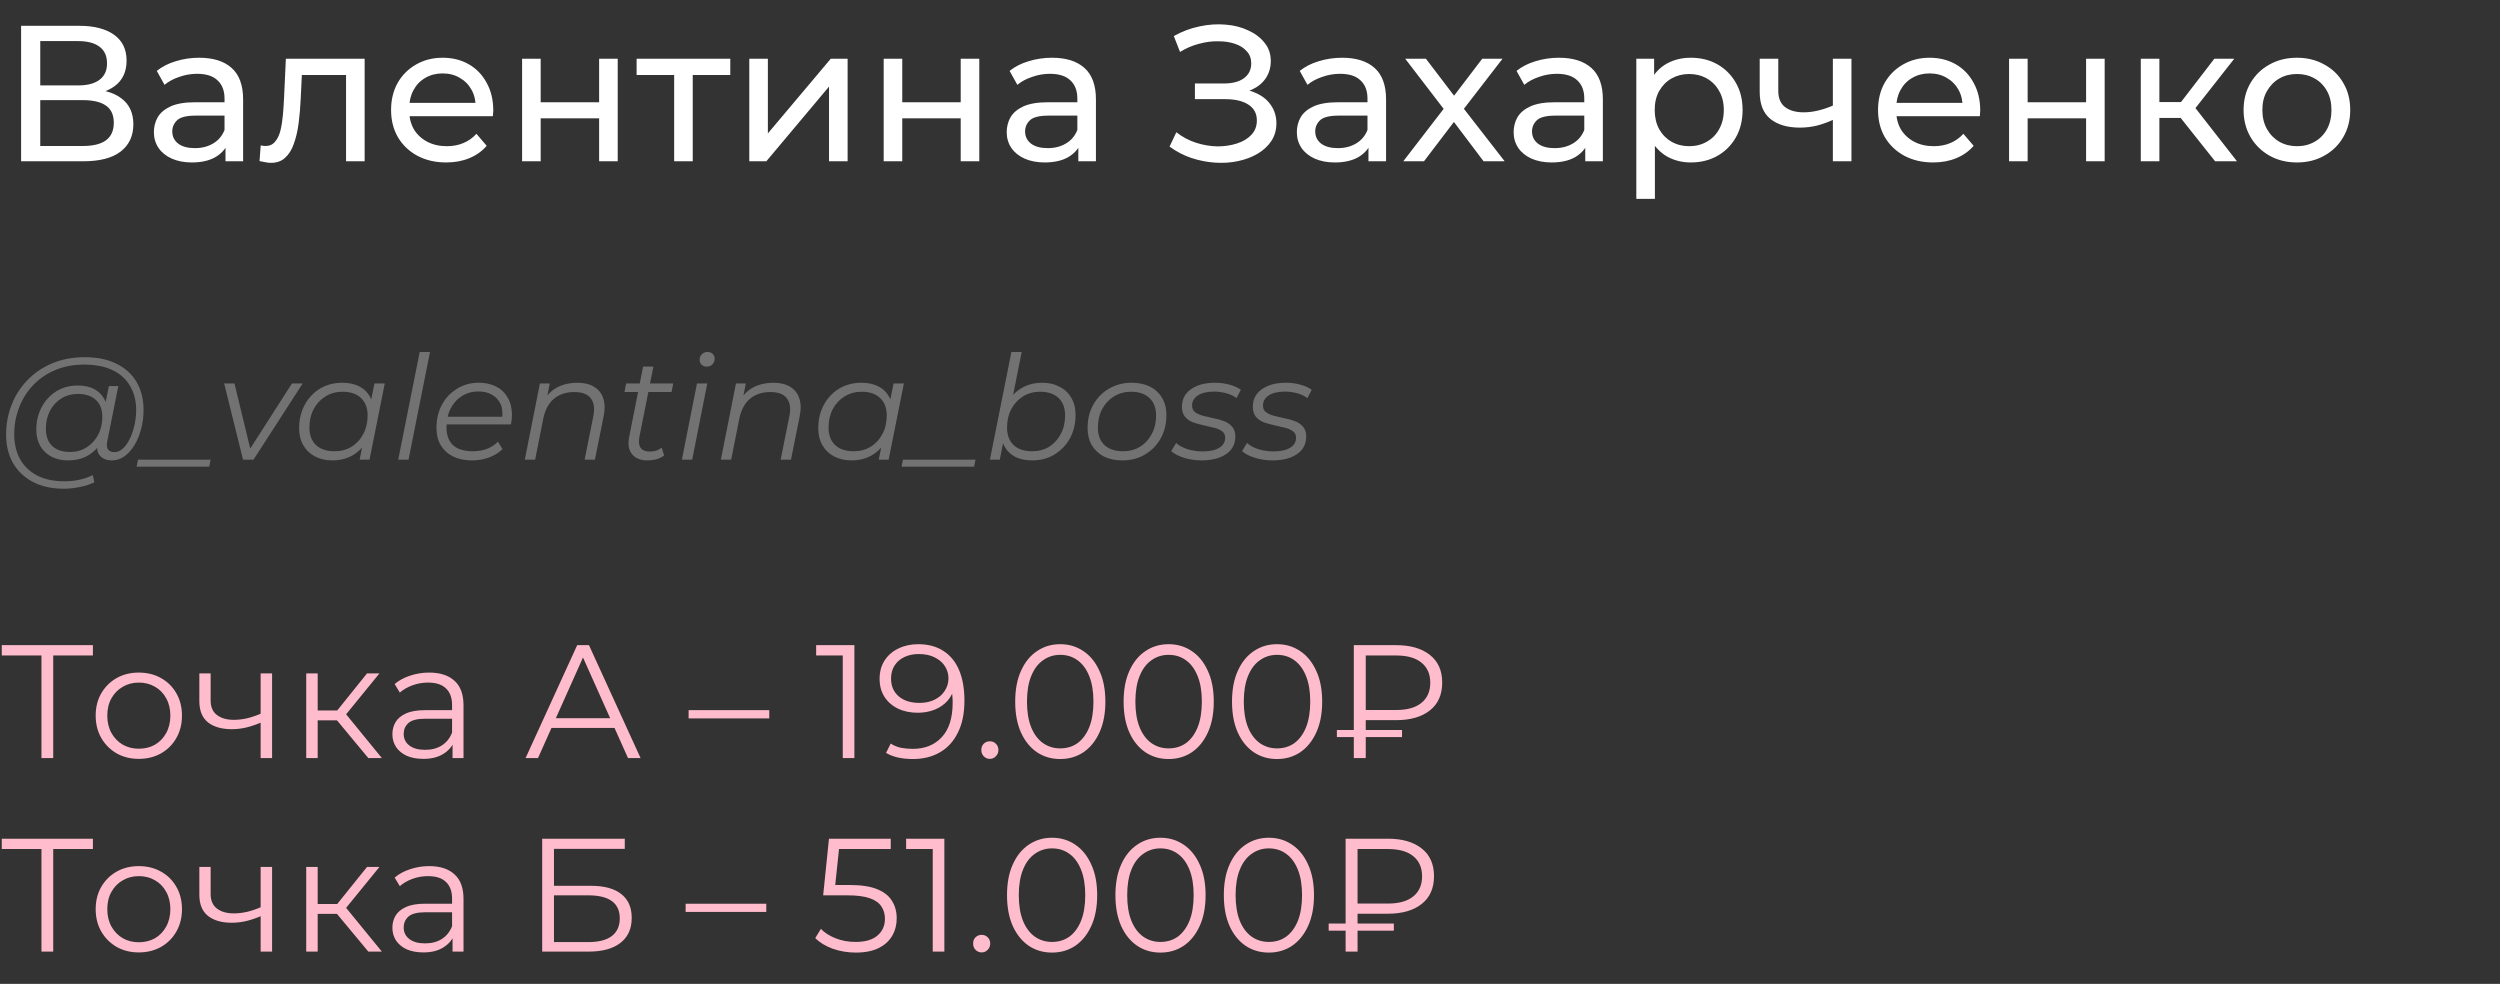 <?xml version="1.0" encoding="UTF-8"?> <svg xmlns="http://www.w3.org/2000/svg" width="310" height="122" viewBox="0 0 310 122" fill="none"><rect x="0" y="0" width="310" height="122" fill="#333333" stroke="none"/><path d="M2.616 20V3.2H9.84C11.664 3.2 13.096 3.568 14.136 4.304C15.176 5.04 15.696 6.112 15.696 7.52C15.696 8.896 15.2 9.952 14.208 10.688C13.216 11.408 11.912 11.768 10.296 11.768L10.728 11.048C12.6 11.048 14.032 11.424 15.024 12.176C16.032 12.912 16.536 13.992 16.536 15.416C16.536 16.856 16.008 17.984 14.952 18.8C13.912 19.6 12.36 20 10.296 20H2.616ZM4.992 18.104H10.248C11.528 18.104 12.488 17.872 13.128 17.408C13.784 16.928 14.112 16.2 14.112 15.224C14.112 14.248 13.784 13.536 13.128 13.088C12.488 12.64 11.528 12.416 10.248 12.416H4.992V18.104ZM4.992 10.592H9.672C10.84 10.592 11.728 10.36 12.336 9.896C12.96 9.432 13.272 8.752 13.272 7.856C13.272 6.944 12.96 6.256 12.336 5.792C11.728 5.328 10.84 5.096 9.672 5.096H4.992V10.592ZM27.962 20V17.312L27.842 16.808V12.224C27.842 11.248 27.554 10.496 26.978 9.968C26.418 9.424 25.57 9.152 24.434 9.152C23.682 9.152 22.946 9.28 22.226 9.536C21.506 9.776 20.898 10.104 20.402 10.52L19.442 8.792C20.098 8.264 20.882 7.864 21.794 7.592C22.722 7.304 23.69 7.16 24.698 7.16C26.442 7.16 27.786 7.584 28.73 8.432C29.674 9.28 30.146 10.576 30.146 12.32V20H27.962ZM23.786 20.144C22.842 20.144 22.01 19.984 21.29 19.664C20.586 19.344 20.042 18.904 19.658 18.344C19.274 17.768 19.082 17.12 19.082 16.4C19.082 15.712 19.242 15.088 19.562 14.528C19.898 13.968 20.434 13.52 21.17 13.184C21.922 12.848 22.93 12.68 24.194 12.68H28.226V14.336H24.29C23.138 14.336 22.362 14.528 21.962 14.912C21.562 15.296 21.362 15.76 21.362 16.304C21.362 16.928 21.61 17.432 22.106 17.816C22.602 18.184 23.29 18.368 24.17 18.368C25.034 18.368 25.786 18.176 26.426 17.792C27.082 17.408 27.554 16.848 27.842 16.112L28.298 17.696C27.994 18.448 27.458 19.048 26.69 19.496C25.922 19.928 24.954 20.144 23.786 20.144ZM32.182 19.976L32.327 18.032C32.438 18.048 32.542 18.064 32.639 18.08C32.734 18.096 32.822 18.104 32.903 18.104C33.414 18.104 33.815 17.928 34.102 17.576C34.407 17.224 34.63 16.76 34.775 16.184C34.919 15.592 35.023 14.928 35.087 14.192C35.151 13.456 35.199 12.72 35.23 11.984L35.447 7.28H45.215V20H42.91V8.624L43.462 9.296H36.934L37.462 8.6L37.294 12.128C37.246 13.248 37.158 14.296 37.031 15.272C36.903 16.248 36.703 17.104 36.431 17.84C36.175 18.576 35.815 19.152 35.35 19.568C34.903 19.984 34.319 20.192 33.599 20.192C33.391 20.192 33.166 20.168 32.926 20.12C32.703 20.088 32.455 20.04 32.182 19.976ZM55.334 20.144C53.974 20.144 52.773 19.864 51.733 19.304C50.709 18.744 49.91 17.976 49.334 17C48.773 16.024 48.493 14.904 48.493 13.64C48.493 12.376 48.766 11.256 49.309 10.28C49.87 9.304 50.63 8.544 51.59 8C52.566 7.44 53.661 7.16 54.877 7.16C56.109 7.16 57.197 7.432 58.142 7.976C59.086 8.52 59.822 9.288 60.349 10.28C60.894 11.256 61.166 12.4 61.166 13.712C61.166 13.808 61.157 13.92 61.142 14.048C61.142 14.176 61.133 14.296 61.117 14.408H50.294V12.752H59.917L58.981 13.328C58.998 12.512 58.83 11.784 58.477 11.144C58.126 10.504 57.638 10.008 57.014 9.656C56.406 9.288 55.694 9.104 54.877 9.104C54.078 9.104 53.365 9.288 52.742 9.656C52.117 10.008 51.63 10.512 51.278 11.168C50.925 11.808 50.749 12.544 50.749 13.376V13.76C50.749 14.608 50.941 15.368 51.325 16.04C51.725 16.696 52.278 17.208 52.981 17.576C53.685 17.944 54.493 18.128 55.406 18.128C56.157 18.128 56.837 18 57.446 17.744C58.069 17.488 58.614 17.104 59.078 16.592L60.349 18.08C59.773 18.752 59.053 19.264 58.19 19.616C57.342 19.968 56.389 20.144 55.334 20.144ZM64.74 20V7.28H67.044V12.68H74.292V7.28H76.596V20H74.292V14.672H67.044V20H64.74ZM83.596 20V8.696L84.172 9.296H78.94V7.28H90.556V9.296H85.348L85.9 8.696V20H83.596ZM92.912 20V7.28H95.216V16.544L103.016 7.28H105.104V20H102.8V10.736L95.024 20H92.912ZM109.576 20V7.28H111.88V12.68H119.128V7.28H121.432V20H119.128V14.672H111.88V20H109.576ZM133.712 20V17.312L133.592 16.808V12.224C133.592 11.248 133.304 10.496 132.728 9.968C132.168 9.424 131.32 9.152 130.184 9.152C129.432 9.152 128.696 9.28 127.976 9.536C127.256 9.776 126.648 10.104 126.152 10.52L125.192 8.792C125.848 8.264 126.632 7.864 127.544 7.592C128.472 7.304 129.44 7.16 130.448 7.16C132.192 7.16 133.536 7.584 134.48 8.432C135.424 9.28 135.896 10.576 135.896 12.32V20H133.712ZM129.536 20.144C128.592 20.144 127.76 19.984 127.04 19.664C126.336 19.344 125.792 18.904 125.408 18.344C125.024 17.768 124.832 17.12 124.832 16.4C124.832 15.712 124.992 15.088 125.312 14.528C125.648 13.968 126.184 13.52 126.92 13.184C127.672 12.848 128.68 12.68 129.944 12.68H133.976V14.336H130.04C128.888 14.336 128.112 14.528 127.712 14.912C127.312 15.296 127.112 15.76 127.112 16.304C127.112 16.928 127.36 17.432 127.856 17.816C128.352 18.184 129.04 18.368 129.92 18.368C130.784 18.368 131.536 18.176 132.176 17.792C132.832 17.408 133.304 16.848 133.592 16.112L134.048 17.696C133.744 18.448 133.208 19.048 132.44 19.496C131.672 19.928 130.704 20.144 129.536 20.144ZM145.026 18.176L145.866 16.4C146.602 16.976 147.41 17.408 148.29 17.696C149.186 17.984 150.074 18.136 150.954 18.152C151.834 18.152 152.642 18.032 153.378 17.792C154.13 17.552 154.73 17.192 155.178 16.712C155.626 16.232 155.85 15.64 155.85 14.936C155.85 14.072 155.498 13.416 154.794 12.968C154.106 12.52 153.146 12.296 151.914 12.296H148.17V10.352H151.746C152.818 10.352 153.65 10.136 154.242 9.704C154.85 9.256 155.154 8.64 155.154 7.856C155.154 7.264 154.97 6.768 154.602 6.368C154.25 5.952 153.762 5.64 153.138 5.432C152.53 5.224 151.834 5.12 151.05 5.12C150.282 5.104 149.49 5.208 148.674 5.432C147.858 5.64 147.074 5.976 146.322 6.44L145.554 4.472C146.578 3.896 147.642 3.496 148.746 3.272C149.866 3.032 150.946 2.96 151.986 3.056C153.026 3.136 153.962 3.376 154.794 3.776C155.642 4.16 156.314 4.672 156.81 5.312C157.322 5.936 157.578 6.688 157.578 7.568C157.578 8.368 157.37 9.08 156.954 9.704C156.538 10.312 155.962 10.784 155.226 11.12C154.49 11.44 153.634 11.6 152.658 11.6L152.754 10.952C153.874 10.952 154.842 11.136 155.658 11.504C156.49 11.856 157.13 12.36 157.578 13.016C158.042 13.672 158.274 14.432 158.274 15.296C158.274 16.112 158.066 16.84 157.65 17.48C157.234 18.104 156.666 18.632 155.946 19.064C155.242 19.48 154.434 19.784 153.522 19.976C152.626 20.168 151.682 20.232 150.69 20.168C149.698 20.104 148.714 19.912 147.738 19.592C146.778 19.272 145.874 18.8 145.026 18.176ZM169.688 20V17.312L169.568 16.808V12.224C169.568 11.248 169.28 10.496 168.704 9.968C168.144 9.424 167.296 9.152 166.16 9.152C165.408 9.152 164.672 9.28 163.952 9.536C163.232 9.776 162.624 10.104 162.128 10.52L161.168 8.792C161.824 8.264 162.608 7.864 163.52 7.592C164.448 7.304 165.416 7.16 166.424 7.16C168.168 7.16 169.512 7.584 170.456 8.432C171.4 9.28 171.872 10.576 171.872 12.32V20H169.688ZM165.512 20.144C164.568 20.144 163.736 19.984 163.016 19.664C162.312 19.344 161.768 18.904 161.384 18.344C161 17.768 160.808 17.12 160.808 16.4C160.808 15.712 160.968 15.088 161.288 14.528C161.624 13.968 162.16 13.52 162.896 13.184C163.648 12.848 164.656 12.68 165.92 12.68H169.952V14.336H166.016C164.864 14.336 164.088 14.528 163.688 14.912C163.288 15.296 163.088 15.76 163.088 16.304C163.088 16.928 163.336 17.432 163.832 17.816C164.328 18.184 165.016 18.368 165.896 18.368C166.76 18.368 167.512 18.176 168.152 17.792C168.808 17.408 169.28 16.848 169.568 16.112L170.024 17.696C169.72 18.448 169.184 19.048 168.416 19.496C167.648 19.928 166.68 20.144 165.512 20.144ZM174.005 20L179.477 12.896L179.453 14.072L174.245 7.28H176.813L180.797 12.512H179.813L183.797 7.28H186.317L181.037 14.12L181.061 12.896L186.581 20H183.965L179.765 14.432L180.701 14.576L176.573 20H174.005ZM196.571 20V17.312L196.451 16.808V12.224C196.451 11.248 196.163 10.496 195.587 9.968C195.027 9.424 194.179 9.152 193.043 9.152C192.291 9.152 191.555 9.28 190.835 9.536C190.115 9.776 189.507 10.104 189.011 10.52L188.051 8.792C188.707 8.264 189.491 7.864 190.403 7.592C191.331 7.304 192.299 7.16 193.307 7.16C195.051 7.16 196.395 7.584 197.339 8.432C198.283 9.28 198.755 10.576 198.755 12.32V20H196.571ZM192.395 20.144C191.451 20.144 190.619 19.984 189.899 19.664C189.195 19.344 188.651 18.904 188.267 18.344C187.883 17.768 187.691 17.12 187.691 16.4C187.691 15.712 187.851 15.088 188.171 14.528C188.507 13.968 189.043 13.52 189.779 13.184C190.531 12.848 191.539 12.68 192.803 12.68H196.835V14.336H192.899C191.747 14.336 190.971 14.528 190.571 14.912C190.171 15.296 189.971 15.76 189.971 16.304C189.971 16.928 190.219 17.432 190.715 17.816C191.211 18.184 191.899 18.368 192.779 18.368C193.643 18.368 194.395 18.176 195.035 17.792C195.691 17.408 196.163 16.848 196.451 16.112L196.907 17.696C196.603 18.448 196.067 19.048 195.299 19.496C194.531 19.928 193.563 20.144 192.395 20.144ZM209.648 20.144C208.592 20.144 207.624 19.904 206.744 19.424C205.88 18.928 205.184 18.2 204.656 17.24C204.144 16.28 203.888 15.08 203.888 13.64C203.888 12.2 204.136 11 204.632 10.04C205.144 9.08 205.832 8.36 206.696 7.88C207.576 7.4 208.56 7.16 209.648 7.16C210.896 7.16 212 7.432 212.96 7.976C213.92 8.52 214.68 9.28 215.24 10.256C215.8 11.216 216.08 12.344 216.08 13.64C216.08 14.936 215.8 16.072 215.24 17.048C214.68 18.024 213.92 18.784 212.96 19.328C212 19.872 210.896 20.144 209.648 20.144ZM202.904 24.656V7.28H205.112V10.712L204.968 13.664L205.208 16.616V24.656H202.904ZM209.456 18.128C210.272 18.128 211 17.944 211.64 17.576C212.296 17.208 212.808 16.688 213.176 16.016C213.56 15.328 213.752 14.536 213.752 13.64C213.752 12.728 213.56 11.944 213.176 11.288C212.808 10.616 212.296 10.096 211.64 9.728C211 9.36 210.272 9.176 209.456 9.176C208.656 9.176 207.928 9.36 207.272 9.728C206.632 10.096 206.12 10.616 205.736 11.288C205.368 11.944 205.184 12.728 205.184 13.64C205.184 14.536 205.368 15.328 205.736 16.016C206.12 16.688 206.632 17.208 207.272 17.576C207.928 17.944 208.656 18.128 209.456 18.128ZM227.443 14.792C226.771 15.112 226.075 15.368 225.355 15.56C224.651 15.736 223.923 15.824 223.171 15.824C221.635 15.824 220.419 15.464 219.523 14.744C218.643 14.024 218.203 12.912 218.203 11.408V7.28H220.507V11.264C220.507 12.176 220.787 12.848 221.347 13.28C221.923 13.712 222.691 13.928 223.651 13.928C224.259 13.928 224.883 13.848 225.523 13.688C226.179 13.528 226.819 13.304 227.443 13.016V14.792ZM227.275 20V7.28H229.579V20H227.275ZM239.716 20.144C238.356 20.144 237.156 19.864 236.116 19.304C235.092 18.744 234.292 17.976 233.716 17C233.156 16.024 232.876 14.904 232.876 13.64C232.876 12.376 233.148 11.256 233.692 10.28C234.252 9.304 235.012 8.544 235.972 8C236.948 7.44 238.044 7.16 239.26 7.16C240.492 7.16 241.58 7.432 242.524 7.976C243.468 8.52 244.204 9.288 244.732 10.28C245.276 11.256 245.548 12.4 245.548 13.712C245.548 13.808 245.54 13.92 245.524 14.048C245.524 14.176 245.516 14.296 245.5 14.408H234.676V12.752H244.3L243.364 13.328C243.38 12.512 243.212 11.784 242.86 11.144C242.508 10.504 242.02 10.008 241.396 9.656C240.788 9.288 240.076 9.104 239.26 9.104C238.46 9.104 237.748 9.288 237.124 9.656C236.5 10.008 236.012 10.512 235.66 11.168C235.308 11.808 235.132 12.544 235.132 13.376V13.76C235.132 14.608 235.324 15.368 235.708 16.04C236.108 16.696 236.66 17.208 237.364 17.576C238.068 17.944 238.876 18.128 239.788 18.128C240.54 18.128 241.22 18 241.828 17.744C242.452 17.488 242.996 17.104 243.46 16.592L244.732 18.08C244.156 18.752 243.436 19.264 242.572 19.616C241.724 19.968 240.772 20.144 239.716 20.144ZM249.123 20V7.28H251.427V12.68H258.675V7.28H260.979V20H258.675V14.672H251.427V20H249.123ZM274.675 20L269.755 13.808L271.651 12.656L277.387 20H274.675ZM265.459 20V7.28H267.763V20H265.459ZM267.067 14.624V12.656H271.267V14.624H267.067ZM271.843 13.904L269.707 13.616L274.579 7.28H277.051L271.843 13.904ZM284.828 20.144C283.548 20.144 282.412 19.864 281.42 19.304C280.428 18.744 279.644 17.976 279.068 17C278.492 16.008 278.204 14.888 278.204 13.64C278.204 12.376 278.492 11.256 279.068 10.28C279.644 9.304 280.428 8.544 281.42 8C282.412 7.44 283.548 7.16 284.828 7.16C286.092 7.16 287.22 7.44 288.212 8C289.22 8.544 290.004 9.304 290.564 10.28C291.14 11.24 291.428 12.36 291.428 13.64C291.428 14.904 291.14 16.024 290.564 17C290.004 17.976 289.22 18.744 288.212 19.304C287.22 19.864 286.092 20.144 284.828 20.144ZM284.828 18.128C285.644 18.128 286.372 17.944 287.012 17.576C287.668 17.208 288.18 16.688 288.548 16.016C288.916 15.328 289.1 14.536 289.1 13.64C289.1 12.728 288.916 11.944 288.548 11.288C288.18 10.616 287.668 10.096 287.012 9.728C286.372 9.36 285.644 9.176 284.828 9.176C284.012 9.176 283.284 9.36 282.644 9.728C282.004 10.096 281.492 10.616 281.108 11.288C280.724 11.944 280.532 12.728 280.532 13.64C280.532 14.536 280.724 15.328 281.108 16.016C281.492 16.688 282.004 17.208 282.644 17.576C283.284 17.944 284.012 18.128 284.828 18.128Z" fill="white"></path><path d="M7.902 60.6C6.414 60.6 5.136 60.318 4.068 59.754C3 59.19 2.178 58.404 1.602 57.396C1.038 56.388 0.756 55.224 0.756 53.904C0.756 52.596 0.984 51.36 1.44 50.196C1.896 49.032 2.55 48.012 3.402 47.136C4.254 46.248 5.28 45.552 6.48 45.048C7.68 44.544 9.024 44.292 10.512 44.292C12.072 44.292 13.392 44.568 14.472 45.12C15.564 45.66 16.392 46.422 16.956 47.406C17.52 48.378 17.802 49.518 17.802 50.826C17.802 51.654 17.7 52.446 17.496 53.202C17.304 53.946 17.028 54.612 16.668 55.2C16.32 55.776 15.906 56.238 15.426 56.586C14.958 56.922 14.448 57.09 13.896 57.09C13.236 57.09 12.738 56.898 12.402 56.514C12.066 56.13 11.97 55.614 12.114 54.966L12.384 53.67L12.816 52.518L12.942 50.628L13.5 47.874H14.67L13.302 54.714C13.206 55.194 13.242 55.542 13.41 55.758C13.578 55.962 13.836 56.064 14.184 56.064C14.568 56.064 14.922 55.914 15.246 55.614C15.57 55.314 15.852 54.912 16.092 54.408C16.344 53.904 16.536 53.346 16.668 52.734C16.812 52.122 16.884 51.492 16.884 50.844C16.884 49.716 16.638 48.732 16.146 47.892C15.666 47.04 14.946 46.38 13.986 45.912C13.026 45.444 11.832 45.21 10.404 45.21C9.096 45.21 7.908 45.438 6.84 45.894C5.784 46.338 4.878 46.956 4.122 47.748C3.366 48.54 2.784 49.464 2.376 50.52C1.968 51.564 1.764 52.674 1.764 53.85C1.764 55.002 1.998 56.016 2.466 56.892C2.946 57.768 3.648 58.452 4.572 58.944C5.508 59.436 6.648 59.682 7.992 59.682C8.64 59.682 9.264 59.616 9.864 59.484C10.464 59.352 11.01 59.16 11.502 58.908L11.7 59.808C11.184 60.06 10.59 60.252 9.918 60.384C9.258 60.528 8.586 60.6 7.902 60.6ZM8.424 57.09C7.656 57.09 6.972 56.934 6.372 56.622C5.784 56.31 5.322 55.866 4.986 55.29C4.662 54.714 4.5 54.036 4.5 53.256C4.5 52.488 4.626 51.774 4.878 51.114C5.13 50.454 5.484 49.878 5.94 49.386C6.396 48.882 6.936 48.492 7.56 48.216C8.184 47.94 8.874 47.802 9.63 47.802C10.842 47.802 11.772 48.132 12.42 48.792C13.068 49.44 13.398 50.364 13.41 51.564C13.422 52.584 13.23 53.514 12.834 54.354C12.438 55.182 11.868 55.848 11.124 56.352C10.38 56.844 9.48 57.09 8.424 57.09ZM8.676 56.046C9.456 56.046 10.146 55.854 10.746 55.47C11.346 55.086 11.82 54.57 12.168 53.922C12.516 53.262 12.69 52.518 12.69 51.69C12.69 50.778 12.42 50.076 11.88 49.584C11.34 49.092 10.596 48.846 9.648 48.846C8.892 48.846 8.214 49.032 7.614 49.404C7.014 49.776 6.54 50.292 6.192 50.952C5.856 51.6 5.688 52.344 5.688 53.184C5.688 54.096 5.952 54.804 6.48 55.308C7.008 55.8 7.74 56.046 8.676 56.046ZM16.937 57.864L17.117 57H26.117L25.937 57.864H16.937ZM30.136 57L27.796 47.55H29.074L31.198 56.316H30.586L36.202 47.55H37.534L31.432 57H30.136ZM41.212 57.09C40.408 57.09 39.694 56.928 39.07 56.604C38.446 56.28 37.96 55.818 37.612 55.218C37.264 54.618 37.09 53.904 37.09 53.076C37.09 52.272 37.222 51.528 37.486 50.844C37.75 50.16 38.122 49.566 38.602 49.062C39.082 48.546 39.646 48.15 40.294 47.874C40.954 47.598 41.668 47.46 42.436 47.46C43.264 47.46 43.966 47.61 44.542 47.91C45.118 48.198 45.562 48.624 45.874 49.188C46.186 49.74 46.342 50.412 46.342 51.204C46.342 52.344 46.132 53.358 45.712 54.246C45.292 55.134 44.698 55.83 43.93 56.334C43.162 56.838 42.256 57.09 41.212 57.09ZM41.482 55.956C42.274 55.956 42.976 55.77 43.588 55.398C44.212 55.014 44.698 54.486 45.046 53.814C45.406 53.142 45.586 52.38 45.586 51.528C45.586 50.592 45.31 49.866 44.758 49.35C44.218 48.834 43.456 48.576 42.472 48.576C41.692 48.576 40.99 48.768 40.366 49.152C39.742 49.536 39.25 50.064 38.89 50.736C38.542 51.396 38.368 52.158 38.368 53.022C38.368 53.946 38.638 54.666 39.178 55.182C39.73 55.698 40.498 55.956 41.482 55.956ZM44.596 57L45.136 54.282L45.676 52.374L45.856 50.394L46.432 47.55H47.71L45.82 57H44.596ZM49.379 57L52.043 43.644H53.321L50.657 57H49.379ZM58.533 57.09C57.633 57.09 56.847 56.928 56.175 56.604C55.515 56.268 55.005 55.8 54.645 55.2C54.297 54.6 54.123 53.886 54.123 53.058C54.123 51.978 54.351 51.018 54.807 50.178C55.263 49.338 55.887 48.678 56.679 48.198C57.471 47.706 58.365 47.46 59.361 47.46C60.201 47.46 60.927 47.622 61.539 47.946C62.151 48.258 62.625 48.714 62.961 49.314C63.309 49.914 63.483 50.634 63.483 51.474C63.483 51.666 63.471 51.864 63.447 52.068C63.423 52.26 63.393 52.446 63.357 52.626H55.059L55.221 51.672H62.763L62.241 52.032C62.361 51.276 62.307 50.64 62.079 50.124C61.851 49.608 61.497 49.218 61.017 48.954C60.549 48.678 59.985 48.54 59.325 48.54C58.557 48.54 57.873 48.732 57.273 49.116C56.673 49.488 56.205 50.01 55.869 50.682C55.533 51.342 55.365 52.116 55.365 53.004C55.365 53.952 55.635 54.684 56.175 55.2C56.727 55.704 57.549 55.956 58.641 55.956C59.277 55.956 59.865 55.854 60.405 55.65C60.945 55.434 61.389 55.14 61.737 54.768L62.313 55.686C61.869 56.13 61.311 56.478 60.639 56.73C59.979 56.97 59.277 57.09 58.533 57.09ZM71.575 47.46C72.427 47.46 73.123 47.628 73.662 47.964C74.215 48.288 74.593 48.762 74.796 49.386C75.013 50.01 75.031 50.754 74.85 51.618L73.77 57H72.493L73.573 51.6C73.764 50.664 73.662 49.932 73.266 49.404C72.882 48.876 72.198 48.612 71.215 48.612C70.207 48.612 69.367 48.888 68.695 49.44C68.034 49.992 67.591 50.82 67.362 51.924L66.355 57H65.076L66.948 47.55H68.172L67.632 50.268L67.362 49.8C67.819 48.984 68.406 48.39 69.126 48.018C69.859 47.646 70.674 47.46 71.575 47.46ZM80.246 57.09C79.707 57.09 79.245 56.976 78.861 56.748C78.477 56.508 78.207 56.172 78.05 55.74C77.906 55.308 77.894 54.792 78.014 54.192L79.743 45.462H81.02L79.293 54.138C79.172 54.726 79.215 55.182 79.418 55.506C79.635 55.83 80.025 55.992 80.588 55.992C80.853 55.992 81.111 55.956 81.362 55.884C81.615 55.8 81.843 55.674 82.046 55.506L82.353 56.478C82.052 56.706 81.716 56.868 81.344 56.964C80.972 57.048 80.606 57.09 80.246 57.09ZM77.439 48.612L77.636 47.55H83.487L83.27 48.612H77.439ZM84.553 57L86.425 47.55H87.703L85.831 57H84.553ZM87.613 45.462C87.361 45.462 87.151 45.378 86.983 45.21C86.827 45.042 86.749 44.844 86.749 44.616C86.749 44.352 86.839 44.124 87.019 43.932C87.211 43.74 87.451 43.644 87.739 43.644C87.991 43.644 88.201 43.722 88.369 43.878C88.537 44.034 88.621 44.232 88.621 44.472C88.621 44.76 88.525 45 88.333 45.192C88.141 45.372 87.901 45.462 87.613 45.462ZM95.885 47.46C96.737 47.46 97.433 47.628 97.973 47.964C98.525 48.288 98.903 48.762 99.107 49.386C99.323 50.01 99.341 50.754 99.161 51.618L98.081 57H96.803L97.883 51.6C98.075 50.664 97.973 49.932 97.577 49.404C97.193 48.876 96.509 48.612 95.525 48.612C94.517 48.612 93.677 48.888 93.005 49.44C92.345 49.992 91.901 50.82 91.673 51.924L90.665 57H89.387L91.259 47.55H92.483L91.943 50.268L91.673 49.8C92.129 48.984 92.717 48.39 93.437 48.018C94.169 47.646 94.985 47.46 95.885 47.46ZM105.583 57.09C104.779 57.09 104.065 56.928 103.441 56.604C102.817 56.28 102.331 55.818 101.983 55.218C101.635 54.618 101.461 53.904 101.461 53.076C101.461 52.272 101.593 51.528 101.857 50.844C102.121 50.16 102.493 49.566 102.973 49.062C103.453 48.546 104.017 48.15 104.665 47.874C105.325 47.598 106.039 47.46 106.807 47.46C107.635 47.46 108.337 47.61 108.913 47.91C109.489 48.198 109.933 48.624 110.245 49.188C110.557 49.74 110.713 50.412 110.713 51.204C110.713 52.344 110.503 53.358 110.083 54.246C109.663 55.134 109.069 55.83 108.301 56.334C107.533 56.838 106.627 57.09 105.583 57.09ZM105.853 55.956C106.645 55.956 107.347 55.77 107.959 55.398C108.583 55.014 109.069 54.486 109.417 53.814C109.777 53.142 109.957 52.38 109.957 51.528C109.957 50.592 109.681 49.866 109.129 49.35C108.589 48.834 107.827 48.576 106.843 48.576C106.063 48.576 105.361 48.768 104.737 49.152C104.113 49.536 103.621 50.064 103.261 50.736C102.913 51.396 102.739 52.158 102.739 53.022C102.739 53.946 103.009 54.666 103.549 55.182C104.101 55.698 104.869 55.956 105.853 55.956ZM108.967 57L109.507 54.282L110.047 52.374L110.227 50.394L110.803 47.55H112.081L110.191 57H108.967ZM111.788 57.864L111.968 57H120.968L120.788 57.864H111.788ZM122.75 57L125.414 43.644H126.692L125.36 50.286L124.784 52.158L124.568 53.994L123.974 57H122.75ZM128.006 57.09C127.19 57.09 126.488 56.946 125.9 56.658C125.324 56.358 124.88 55.932 124.568 55.38C124.268 54.816 124.112 54.138 124.1 53.346C124.1 52.482 124.22 51.69 124.46 50.97C124.7 50.25 125.042 49.632 125.486 49.116C125.942 48.588 126.482 48.18 127.106 47.892C127.742 47.604 128.45 47.46 129.23 47.46C130.046 47.46 130.76 47.622 131.372 47.946C131.996 48.258 132.482 48.714 132.83 49.314C133.19 49.914 133.37 50.628 133.37 51.456C133.37 52.272 133.238 53.022 132.974 53.706C132.71 54.39 132.332 54.984 131.84 55.488C131.36 55.992 130.796 56.388 130.148 56.676C129.5 56.952 128.786 57.09 128.006 57.09ZM127.988 55.956C128.78 55.956 129.482 55.77 130.094 55.398C130.706 55.014 131.186 54.486 131.534 53.814C131.894 53.142 132.074 52.38 132.074 51.528C132.074 50.592 131.804 49.866 131.264 49.35C130.724 48.834 129.956 48.576 128.96 48.576C128.18 48.576 127.478 48.768 126.854 49.152C126.242 49.536 125.756 50.064 125.396 50.736C125.048 51.396 124.874 52.158 124.874 53.022C124.874 53.946 125.144 54.666 125.684 55.182C126.224 55.698 126.992 55.956 127.988 55.956ZM139.162 57.09C138.286 57.09 137.524 56.928 136.876 56.604C136.24 56.268 135.742 55.8 135.382 55.2C135.034 54.6 134.86 53.892 134.86 53.076C134.86 51.996 135.094 51.036 135.562 50.196C136.03 49.344 136.678 48.678 137.506 48.198C138.334 47.706 139.276 47.46 140.332 47.46C141.208 47.46 141.964 47.622 142.6 47.946C143.248 48.27 143.746 48.732 144.094 49.332C144.454 49.932 144.634 50.64 144.634 51.456C144.634 52.536 144.4 53.502 143.932 54.354C143.464 55.194 142.816 55.86 141.988 56.352C141.172 56.844 140.23 57.09 139.162 57.09ZM139.252 55.956C140.044 55.956 140.746 55.77 141.358 55.398C141.982 55.014 142.468 54.486 142.816 53.814C143.176 53.142 143.356 52.38 143.356 51.528C143.356 50.592 143.08 49.866 142.528 49.35C141.988 48.834 141.226 48.576 140.242 48.576C139.462 48.576 138.76 48.768 138.136 49.152C137.512 49.536 137.02 50.064 136.66 50.736C136.312 51.396 136.138 52.158 136.138 53.022C136.138 53.946 136.408 54.666 136.948 55.182C137.5 55.698 138.268 55.956 139.252 55.956ZM148.989 57.09C148.221 57.09 147.495 56.982 146.811 56.766C146.127 56.55 145.599 56.274 145.227 55.938L145.839 54.93C146.199 55.254 146.673 55.512 147.261 55.704C147.849 55.884 148.467 55.974 149.115 55.974C150.015 55.974 150.705 55.824 151.185 55.524C151.677 55.224 151.923 54.81 151.923 54.282C151.923 53.922 151.791 53.652 151.527 53.472C151.275 53.28 150.945 53.136 150.537 53.04C150.129 52.932 149.697 52.83 149.241 52.734C148.785 52.638 148.353 52.518 147.945 52.374C147.537 52.218 147.201 51.984 146.937 51.672C146.685 51.36 146.559 50.94 146.559 50.412C146.559 49.812 146.727 49.29 147.063 48.846C147.411 48.402 147.891 48.06 148.503 47.82C149.115 47.58 149.835 47.46 150.663 47.46C151.263 47.46 151.857 47.538 152.445 47.694C153.033 47.85 153.507 48.066 153.867 48.342L153.327 49.368C152.955 49.08 152.523 48.876 152.031 48.756C151.539 48.624 151.047 48.558 150.555 48.558C149.679 48.558 149.001 48.72 148.521 49.044C148.053 49.356 147.819 49.77 147.819 50.286C147.819 50.646 147.945 50.922 148.197 51.114C148.461 51.306 148.797 51.456 149.205 51.564C149.613 51.672 150.045 51.774 150.501 51.87C150.969 51.954 151.401 52.074 151.797 52.23C152.205 52.386 152.535 52.614 152.787 52.914C153.051 53.202 153.183 53.61 153.183 54.138C153.183 54.762 153.009 55.296 152.661 55.74C152.313 56.172 151.821 56.508 151.185 56.748C150.561 56.976 149.829 57.09 148.989 57.09ZM157.778 57.09C157.01 57.09 156.284 56.982 155.6 56.766C154.916 56.55 154.388 56.274 154.016 55.938L154.628 54.93C154.988 55.254 155.462 55.512 156.05 55.704C156.638 55.884 157.256 55.974 157.904 55.974C158.804 55.974 159.494 55.824 159.974 55.524C160.466 55.224 160.712 54.81 160.712 54.282C160.712 53.922 160.58 53.652 160.316 53.472C160.064 53.28 159.734 53.136 159.326 53.04C158.918 52.932 158.486 52.83 158.03 52.734C157.574 52.638 157.142 52.518 156.734 52.374C156.326 52.218 155.99 51.984 155.726 51.672C155.474 51.36 155.348 50.94 155.348 50.412C155.348 49.812 155.516 49.29 155.852 48.846C156.2 48.402 156.68 48.06 157.292 47.82C157.904 47.58 158.624 47.46 159.452 47.46C160.052 47.46 160.646 47.538 161.234 47.694C161.822 47.85 162.296 48.066 162.656 48.342L162.116 49.368C161.744 49.08 161.312 48.876 160.82 48.756C160.328 48.624 159.836 48.558 159.344 48.558C158.468 48.558 157.79 48.72 157.31 49.044C156.842 49.356 156.608 49.77 156.608 50.286C156.608 50.646 156.734 50.922 156.986 51.114C157.25 51.306 157.586 51.456 157.994 51.564C158.402 51.672 158.834 51.774 159.29 51.87C159.758 51.954 160.19 52.074 160.586 52.23C160.994 52.386 161.324 52.614 161.576 52.914C161.84 53.202 161.972 53.61 161.972 54.138C161.972 54.762 161.798 55.296 161.45 55.74C161.102 56.172 160.61 56.508 159.974 56.748C159.35 56.976 158.618 57.09 157.778 57.09Z" fill="#727272"></path><path d="M5.14 94V80.88L5.54 81.28H0.22V80H11.52V81.28H6.22L6.6 80.88V94H5.14ZM17.204 94.1C16.191 94.1 15.277 93.873 14.464 93.42C13.664 92.953 13.031 92.32 12.564 91.52C12.097 90.707 11.864 89.78 11.864 88.74C11.864 87.687 12.097 86.76 12.564 85.96C13.031 85.16 13.664 84.533 14.464 84.08C15.264 83.627 16.177 83.4 17.204 83.4C18.244 83.4 19.164 83.627 19.964 84.08C20.777 84.533 21.411 85.16 21.864 85.96C22.331 86.76 22.564 87.687 22.564 88.74C22.564 89.78 22.331 90.707 21.864 91.52C21.411 92.32 20.777 92.953 19.964 93.42C19.151 93.873 18.231 94.1 17.204 94.1ZM17.204 92.84C17.964 92.84 18.637 92.673 19.224 92.34C19.811 91.993 20.271 91.513 20.604 90.9C20.951 90.273 21.124 89.553 21.124 88.74C21.124 87.913 20.951 87.193 20.604 86.58C20.271 85.967 19.811 85.493 19.224 85.16C18.637 84.813 17.971 84.64 17.224 84.64C16.477 84.64 15.811 84.813 15.224 85.16C14.637 85.493 14.171 85.967 13.824 86.58C13.477 87.193 13.304 87.913 13.304 88.74C13.304 89.553 13.477 90.273 13.824 90.9C14.171 91.513 14.637 91.993 15.224 92.34C15.811 92.673 16.471 92.84 17.204 92.84ZM32.439 89.56C31.826 89.827 31.206 90.04 30.579 90.2C29.966 90.347 29.352 90.42 28.739 90.42C27.499 90.42 26.519 90.14 25.799 89.58C25.079 89.007 24.719 88.127 24.719 86.94V83.5H26.119V86.86C26.119 87.66 26.379 88.26 26.899 88.66C27.419 89.06 28.119 89.26 28.999 89.26C29.532 89.26 30.092 89.193 30.679 89.06C31.266 88.913 31.859 88.707 32.459 88.44L32.439 89.56ZM32.319 94V83.5H33.739V94H32.319ZM45.672 94L41.352 88.8L42.532 88.1L47.352 94H45.672ZM37.972 94V83.5H39.392V94H37.972ZM38.952 89.32V88.1H42.332V89.32H38.952ZM42.652 88.9L41.332 88.7L45.512 83.5H47.052L42.652 88.9ZM56.117 94V91.68L56.057 91.3V87.42C56.057 86.527 55.804 85.84 55.297 85.36C54.804 84.88 54.064 84.64 53.077 84.64C52.397 84.64 51.751 84.753 51.137 84.98C50.524 85.207 50.004 85.507 49.577 85.88L48.937 84.82C49.471 84.367 50.111 84.02 50.857 83.78C51.604 83.527 52.391 83.4 53.217 83.4C54.577 83.4 55.624 83.74 56.357 84.42C57.104 85.087 57.477 86.107 57.477 87.48V94H56.117ZM52.497 94.1C51.711 94.1 51.024 93.973 50.437 93.72C49.864 93.453 49.424 93.093 49.117 92.64C48.811 92.173 48.657 91.64 48.657 91.04C48.657 90.493 48.784 90 49.037 89.56C49.304 89.107 49.731 88.747 50.317 88.48C50.917 88.2 51.717 88.06 52.717 88.06H56.337V89.12H52.757C51.744 89.12 51.037 89.3 50.637 89.66C50.251 90.02 50.057 90.467 50.057 91C50.057 91.6 50.291 92.08 50.757 92.44C51.224 92.8 51.877 92.98 52.717 92.98C53.517 92.98 54.204 92.8 54.777 92.44C55.364 92.067 55.791 91.533 56.057 90.84L56.377 91.82C56.111 92.513 55.644 93.067 54.977 93.48C54.324 93.893 53.497 94.1 52.497 94.1ZM65.172 94L71.572 80H73.032L79.432 94H77.872L71.992 80.86H72.592L66.712 94H65.172ZM67.692 90.26L68.132 89.06H76.272L76.712 90.26H67.692ZM85.389 89.08V88.06H95.389V89.08H85.389ZM104.503 94V80.6L105.143 81.28H101.203V80H105.943V94H104.503ZM113.85 79.88C115.09 79.88 116.137 80.16 116.99 80.72C117.843 81.267 118.49 82.06 118.93 83.1C119.37 84.14 119.59 85.4 119.59 86.88C119.59 88.453 119.317 89.78 118.77 90.86C118.237 91.94 117.49 92.753 116.53 93.3C115.57 93.847 114.457 94.12 113.19 94.12C112.563 94.12 111.963 94.06 111.39 93.94C110.83 93.82 110.323 93.627 109.87 93.36L110.45 92.2C110.81 92.44 111.223 92.613 111.69 92.72C112.17 92.813 112.663 92.86 113.17 92.86C114.677 92.86 115.877 92.38 116.77 91.42C117.677 90.46 118.13 89.027 118.13 87.12C118.13 86.813 118.11 86.447 118.07 86.02C118.043 85.593 117.97 85.167 117.85 84.74L118.35 85.12C118.217 85.813 117.93 86.407 117.49 86.9C117.063 87.38 116.53 87.747 115.89 88C115.263 88.253 114.563 88.38 113.79 88.38C112.87 88.38 112.05 88.207 111.33 87.86C110.623 87.513 110.07 87.027 109.67 86.4C109.27 85.773 109.07 85.033 109.07 84.18C109.07 83.3 109.277 82.54 109.69 81.9C110.103 81.26 110.67 80.767 111.39 80.42C112.123 80.06 112.943 79.88 113.85 79.88ZM113.91 81.1C113.243 81.1 112.65 81.227 112.13 81.48C111.623 81.72 111.223 82.067 110.93 82.52C110.637 82.973 110.49 83.513 110.49 84.14C110.49 85.06 110.803 85.793 111.43 86.34C112.07 86.887 112.93 87.16 114.01 87.16C114.73 87.16 115.357 87.027 115.89 86.76C116.437 86.493 116.857 86.127 117.15 85.66C117.457 85.193 117.61 84.673 117.61 84.1C117.61 83.58 117.47 83.093 117.19 82.64C116.91 82.187 116.497 81.82 115.95 81.54C115.403 81.247 114.723 81.1 113.91 81.1ZM122.743 94.1C122.449 94.1 122.196 93.993 121.983 93.78C121.783 93.567 121.683 93.307 121.683 93C121.683 92.68 121.783 92.42 121.983 92.22C122.196 92.02 122.449 91.92 122.743 91.92C123.036 91.92 123.283 92.02 123.483 92.22C123.696 92.42 123.803 92.68 123.803 93C123.803 93.307 123.696 93.567 123.483 93.78C123.283 93.993 123.036 94.1 122.743 94.1ZM131.466 94.12C130.386 94.12 129.426 93.84 128.586 93.28C127.746 92.707 127.086 91.893 126.606 90.84C126.126 89.773 125.886 88.493 125.886 87C125.886 85.507 126.126 84.233 126.606 83.18C127.086 82.113 127.746 81.3 128.586 80.74C129.426 80.167 130.386 79.88 131.466 79.88C132.546 79.88 133.506 80.167 134.346 80.74C135.186 81.3 135.846 82.113 136.326 83.18C136.819 84.233 137.066 85.507 137.066 87C137.066 88.493 136.819 89.773 136.326 90.84C135.846 91.893 135.186 92.707 134.346 93.28C133.506 93.84 132.546 94.12 131.466 94.12ZM131.466 92.8C132.293 92.8 133.013 92.58 133.626 92.14C134.239 91.687 134.719 91.033 135.066 90.18C135.413 89.313 135.586 88.253 135.586 87C135.586 85.747 135.413 84.693 135.066 83.84C134.719 82.973 134.239 82.32 133.626 81.88C133.013 81.427 132.293 81.2 131.466 81.2C130.666 81.2 129.953 81.427 129.326 81.88C128.699 82.32 128.213 82.973 127.866 83.84C127.519 84.693 127.346 85.747 127.346 87C127.346 88.253 127.519 89.313 127.866 90.18C128.213 91.033 128.699 91.687 129.326 92.14C129.953 92.58 130.666 92.8 131.466 92.8ZM144.908 94.12C143.828 94.12 142.868 93.84 142.028 93.28C141.188 92.707 140.528 91.893 140.048 90.84C139.568 89.773 139.328 88.493 139.328 87C139.328 85.507 139.568 84.233 140.048 83.18C140.528 82.113 141.188 81.3 142.028 80.74C142.868 80.167 143.828 79.88 144.908 79.88C145.988 79.88 146.948 80.167 147.788 80.74C148.628 81.3 149.288 82.113 149.768 83.18C150.262 84.233 150.508 85.507 150.508 87C150.508 88.493 150.262 89.773 149.768 90.84C149.288 91.893 148.628 92.707 147.788 93.28C146.948 93.84 145.988 94.12 144.908 94.12ZM144.908 92.8C145.735 92.8 146.455 92.58 147.068 92.14C147.682 91.687 148.162 91.033 148.508 90.18C148.855 89.313 149.028 88.253 149.028 87C149.028 85.747 148.855 84.693 148.508 83.84C148.162 82.973 147.682 82.32 147.068 81.88C146.455 81.427 145.735 81.2 144.908 81.2C144.108 81.2 143.395 81.427 142.768 81.88C142.142 82.32 141.655 82.973 141.308 83.84C140.962 84.693 140.788 85.747 140.788 87C140.788 88.253 140.962 89.313 141.308 90.18C141.655 91.033 142.142 91.687 142.768 92.14C143.395 92.58 144.108 92.8 144.908 92.8ZM158.35 94.12C157.27 94.12 156.31 93.84 155.47 93.28C154.63 92.707 153.97 91.893 153.49 90.84C153.01 89.773 152.77 88.493 152.77 87C152.77 85.507 153.01 84.233 153.49 83.18C153.97 82.113 154.63 81.3 155.47 80.74C156.31 80.167 157.27 79.88 158.35 79.88C159.43 79.88 160.39 80.167 161.23 80.74C162.07 81.3 162.73 82.113 163.21 83.18C163.704 84.233 163.95 85.507 163.95 87C163.95 88.493 163.704 89.773 163.21 90.84C162.73 91.893 162.07 92.707 161.23 93.28C160.39 93.84 159.43 94.12 158.35 94.12ZM158.35 92.8C159.177 92.8 159.897 92.58 160.51 92.14C161.124 91.687 161.604 91.033 161.95 90.18C162.297 89.313 162.47 88.253 162.47 87C162.47 85.747 162.297 84.693 161.95 83.84C161.604 82.973 161.124 82.32 160.51 81.88C159.897 81.427 159.177 81.2 158.35 81.2C157.55 81.2 156.837 81.427 156.21 81.88C155.584 82.32 155.097 82.973 154.75 83.84C154.404 84.693 154.23 85.747 154.23 87C154.23 88.253 154.404 89.313 154.75 90.18C155.097 91.033 155.584 91.687 156.21 92.14C156.837 92.58 157.55 92.8 158.35 92.8ZM167.873 94V80H173.113C174.886 80 176.279 80.4 177.293 81.2C178.319 82 178.833 83.147 178.833 84.64C178.833 86.147 178.319 87.3 177.293 88.1C176.279 88.9 174.886 89.3 173.113 89.3H168.693L169.353 88.6V94H167.873ZM169.353 88.72L168.693 88.04H173.133C174.493 88.04 175.533 87.747 176.253 87.16C176.986 86.573 177.353 85.74 177.353 84.66C177.353 83.58 176.986 82.747 176.253 82.16C175.533 81.573 174.493 81.28 173.133 81.28H168.693L169.353 80.58V88.72ZM165.773 91.4V90.52H173.853V91.4H165.773ZM5.14 118V104.88L5.54 105.28H0.22V104H11.52V105.28H6.22L6.6 104.88V118H5.14ZM17.204 118.1C16.191 118.1 15.277 117.873 14.464 117.42C13.664 116.953 13.031 116.32 12.564 115.52C12.097 114.707 11.864 113.78 11.864 112.74C11.864 111.687 12.097 110.76 12.564 109.96C13.031 109.16 13.664 108.533 14.464 108.08C15.264 107.627 16.177 107.4 17.204 107.4C18.244 107.4 19.164 107.627 19.964 108.08C20.777 108.533 21.411 109.16 21.864 109.96C22.331 110.76 22.564 111.687 22.564 112.74C22.564 113.78 22.331 114.707 21.864 115.52C21.411 116.32 20.777 116.953 19.964 117.42C19.151 117.873 18.231 118.1 17.204 118.1ZM17.204 116.84C17.964 116.84 18.637 116.673 19.224 116.34C19.811 115.993 20.271 115.513 20.604 114.9C20.951 114.273 21.124 113.553 21.124 112.74C21.124 111.913 20.951 111.193 20.604 110.58C20.271 109.967 19.811 109.493 19.224 109.16C18.637 108.813 17.971 108.64 17.224 108.64C16.477 108.64 15.811 108.813 15.224 109.16C14.637 109.493 14.171 109.967 13.824 110.58C13.477 111.193 13.304 111.913 13.304 112.74C13.304 113.553 13.477 114.273 13.824 114.9C14.171 115.513 14.637 115.993 15.224 116.34C15.811 116.673 16.471 116.84 17.204 116.84ZM32.439 113.56C31.826 113.827 31.206 114.04 30.579 114.2C29.966 114.347 29.352 114.42 28.739 114.42C27.499 114.42 26.519 114.14 25.799 113.58C25.079 113.007 24.719 112.127 24.719 110.94V107.5H26.119V110.86C26.119 111.66 26.379 112.26 26.899 112.66C27.419 113.06 28.119 113.26 28.999 113.26C29.532 113.26 30.092 113.193 30.679 113.06C31.266 112.913 31.859 112.707 32.459 112.44L32.439 113.56ZM32.319 118V107.5H33.739V118H32.319ZM45.672 118L41.352 112.8L42.532 112.1L47.352 118H45.672ZM37.972 118V107.5H39.392V118H37.972ZM38.952 113.32V112.1H42.332V113.32H38.952ZM42.652 112.9L41.332 112.7L45.512 107.5H47.052L42.652 112.9ZM56.117 118V115.68L56.057 115.3V111.42C56.057 110.527 55.804 109.84 55.297 109.36C54.804 108.88 54.064 108.64 53.077 108.64C52.397 108.64 51.751 108.753 51.137 108.98C50.524 109.207 50.004 109.507 49.577 109.88L48.937 108.82C49.471 108.367 50.111 108.02 50.857 107.78C51.604 107.527 52.391 107.4 53.217 107.4C54.577 107.4 55.624 107.74 56.357 108.42C57.104 109.087 57.477 110.107 57.477 111.48V118H56.117ZM52.497 118.1C51.711 118.1 51.024 117.973 50.437 117.72C49.864 117.453 49.424 117.093 49.117 116.64C48.811 116.173 48.657 115.64 48.657 115.04C48.657 114.493 48.784 114 49.037 113.56C49.304 113.107 49.731 112.747 50.317 112.48C50.917 112.2 51.717 112.06 52.717 112.06H56.337V113.12H52.757C51.744 113.12 51.037 113.3 50.637 113.66C50.251 114.02 50.057 114.467 50.057 115C50.057 115.6 50.291 116.08 50.757 116.44C51.224 116.8 51.877 116.98 52.717 116.98C53.517 116.98 54.204 116.8 54.777 116.44C55.364 116.067 55.791 115.533 56.057 114.84L56.377 115.82C56.111 116.513 55.644 117.067 54.977 117.48C54.324 117.893 53.497 118.1 52.497 118.1ZM67.232 118V104H77.472V105.26H68.692V109.84H73.272C74.925 109.84 76.178 110.18 77.032 110.86C77.898 111.527 78.332 112.513 78.332 113.82C78.332 115.167 77.865 116.2 76.932 116.92C76.012 117.64 74.685 118 72.952 118H67.232ZM68.692 116.82H72.932C74.225 116.82 75.198 116.573 75.852 116.08C76.519 115.573 76.852 114.84 76.852 113.88C76.852 111.973 75.545 111.02 72.932 111.02H68.692V116.82ZM85.018 113.08V112.06H95.018V113.08H85.018ZM106.112 118.12C105.112 118.12 104.159 117.96 103.252 117.64C102.346 117.307 101.626 116.867 101.092 116.32L101.792 115.18C102.232 115.647 102.832 116.033 103.592 116.34C104.366 116.647 105.199 116.8 106.092 116.8C107.279 116.8 108.179 116.54 108.792 116.02C109.419 115.487 109.732 114.793 109.732 113.94C109.732 113.34 109.586 112.827 109.292 112.4C109.012 111.96 108.532 111.62 107.852 111.38C107.172 111.14 106.239 111.02 105.052 111.02H102.072L102.792 104H110.452V105.28H103.372L104.112 104.58L103.492 110.46L102.752 109.74H105.372C106.786 109.74 107.919 109.913 108.772 110.26C109.626 110.607 110.239 111.093 110.612 111.72C110.999 112.333 111.192 113.053 111.192 113.88C111.192 114.667 111.006 115.387 110.632 116.04C110.259 116.68 109.699 117.187 108.952 117.56C108.206 117.933 107.259 118.12 106.112 118.12ZM115.66 118V104.6L116.3 105.28H112.36V104H117.1V118H115.66ZM121.727 118.1C121.434 118.1 121.18 117.993 120.967 117.78C120.767 117.567 120.667 117.307 120.667 117C120.667 116.68 120.767 116.42 120.967 116.22C121.18 116.02 121.434 115.92 121.727 115.92C122.02 115.92 122.267 116.02 122.467 116.22C122.68 116.42 122.787 116.68 122.787 117C122.787 117.307 122.68 117.567 122.467 117.78C122.267 117.993 122.02 118.1 121.727 118.1ZM130.45 118.12C129.37 118.12 128.41 117.84 127.57 117.28C126.73 116.707 126.07 115.893 125.59 114.84C125.11 113.773 124.87 112.493 124.87 111C124.87 109.507 125.11 108.233 125.59 107.18C126.07 106.113 126.73 105.3 127.57 104.74C128.41 104.167 129.37 103.88 130.45 103.88C131.53 103.88 132.49 104.167 133.33 104.74C134.17 105.3 134.83 106.113 135.31 107.18C135.804 108.233 136.05 109.507 136.05 111C136.05 112.493 135.804 113.773 135.31 114.84C134.83 115.893 134.17 116.707 133.33 117.28C132.49 117.84 131.53 118.12 130.45 118.12ZM130.45 116.8C131.277 116.8 131.997 116.58 132.61 116.14C133.224 115.687 133.704 115.033 134.05 114.18C134.397 113.313 134.57 112.253 134.57 111C134.57 109.747 134.397 108.693 134.05 107.84C133.704 106.973 133.224 106.32 132.61 105.88C131.997 105.427 131.277 105.2 130.45 105.2C129.65 105.2 128.937 105.427 128.31 105.88C127.684 106.32 127.197 106.973 126.85 107.84C126.504 108.693 126.33 109.747 126.33 111C126.33 112.253 126.504 113.313 126.85 114.18C127.197 115.033 127.684 115.687 128.31 116.14C128.937 116.58 129.65 116.8 130.45 116.8ZM143.893 118.12C142.813 118.12 141.853 117.84 141.013 117.28C140.173 116.707 139.513 115.893 139.033 114.84C138.553 113.773 138.313 112.493 138.313 111C138.313 109.507 138.553 108.233 139.033 107.18C139.513 106.113 140.173 105.3 141.013 104.74C141.853 104.167 142.813 103.88 143.893 103.88C144.973 103.88 145.933 104.167 146.773 104.74C147.613 105.3 148.273 106.113 148.753 107.18C149.246 108.233 149.493 109.507 149.493 111C149.493 112.493 149.246 113.773 148.753 114.84C148.273 115.893 147.613 116.707 146.773 117.28C145.933 117.84 144.973 118.12 143.893 118.12ZM143.893 116.8C144.719 116.8 145.439 116.58 146.053 116.14C146.666 115.687 147.146 115.033 147.493 114.18C147.839 113.313 148.013 112.253 148.013 111C148.013 109.747 147.839 108.693 147.493 107.84C147.146 106.973 146.666 106.32 146.053 105.88C145.439 105.427 144.719 105.2 143.893 105.2C143.093 105.2 142.379 105.427 141.753 105.88C141.126 106.32 140.639 106.973 140.293 107.84C139.946 108.693 139.773 109.747 139.773 111C139.773 112.253 139.946 113.313 140.293 114.18C140.639 115.033 141.126 115.687 141.753 116.14C142.379 116.58 143.093 116.8 143.893 116.8ZM157.335 118.12C156.255 118.12 155.295 117.84 154.455 117.28C153.615 116.707 152.955 115.893 152.475 114.84C151.995 113.773 151.755 112.493 151.755 111C151.755 109.507 151.995 108.233 152.475 107.18C152.955 106.113 153.615 105.3 154.455 104.74C155.295 104.167 156.255 103.88 157.335 103.88C158.415 103.88 159.375 104.167 160.215 104.74C161.055 105.3 161.715 106.113 162.195 107.18C162.688 108.233 162.935 109.507 162.935 111C162.935 112.493 162.688 113.773 162.195 114.84C161.715 115.893 161.055 116.707 160.215 117.28C159.375 117.84 158.415 118.12 157.335 118.12ZM157.335 116.8C158.162 116.8 158.882 116.58 159.495 116.14C160.108 115.687 160.588 115.033 160.935 114.18C161.282 113.313 161.455 112.253 161.455 111C161.455 109.747 161.282 108.693 160.935 107.84C160.588 106.973 160.108 106.32 159.495 105.88C158.882 105.427 158.162 105.2 157.335 105.2C156.535 105.2 155.822 105.427 155.195 105.88C154.568 106.32 154.082 106.973 153.735 107.84C153.388 108.693 153.215 109.747 153.215 111C153.215 112.253 153.388 113.313 153.735 114.18C154.082 115.033 154.568 115.687 155.195 116.14C155.822 116.58 156.535 116.8 157.335 116.8ZM166.857 118V104H172.097C173.87 104 175.264 104.4 176.277 105.2C177.304 106 177.817 107.147 177.817 108.64C177.817 110.147 177.304 111.3 176.277 112.1C175.264 112.9 173.87 113.3 172.097 113.3H167.677L168.337 112.6V118H166.857ZM168.337 112.72L167.677 112.04H172.117C173.477 112.04 174.517 111.747 175.237 111.16C175.97 110.573 176.337 109.74 176.337 108.66C176.337 107.58 175.97 106.747 175.237 106.16C174.517 105.573 173.477 105.28 172.117 105.28H167.677L168.337 104.58V112.72ZM164.757 115.4V114.52H172.837V115.4H164.757Z" fill="#FFBCCD"></path></svg> 